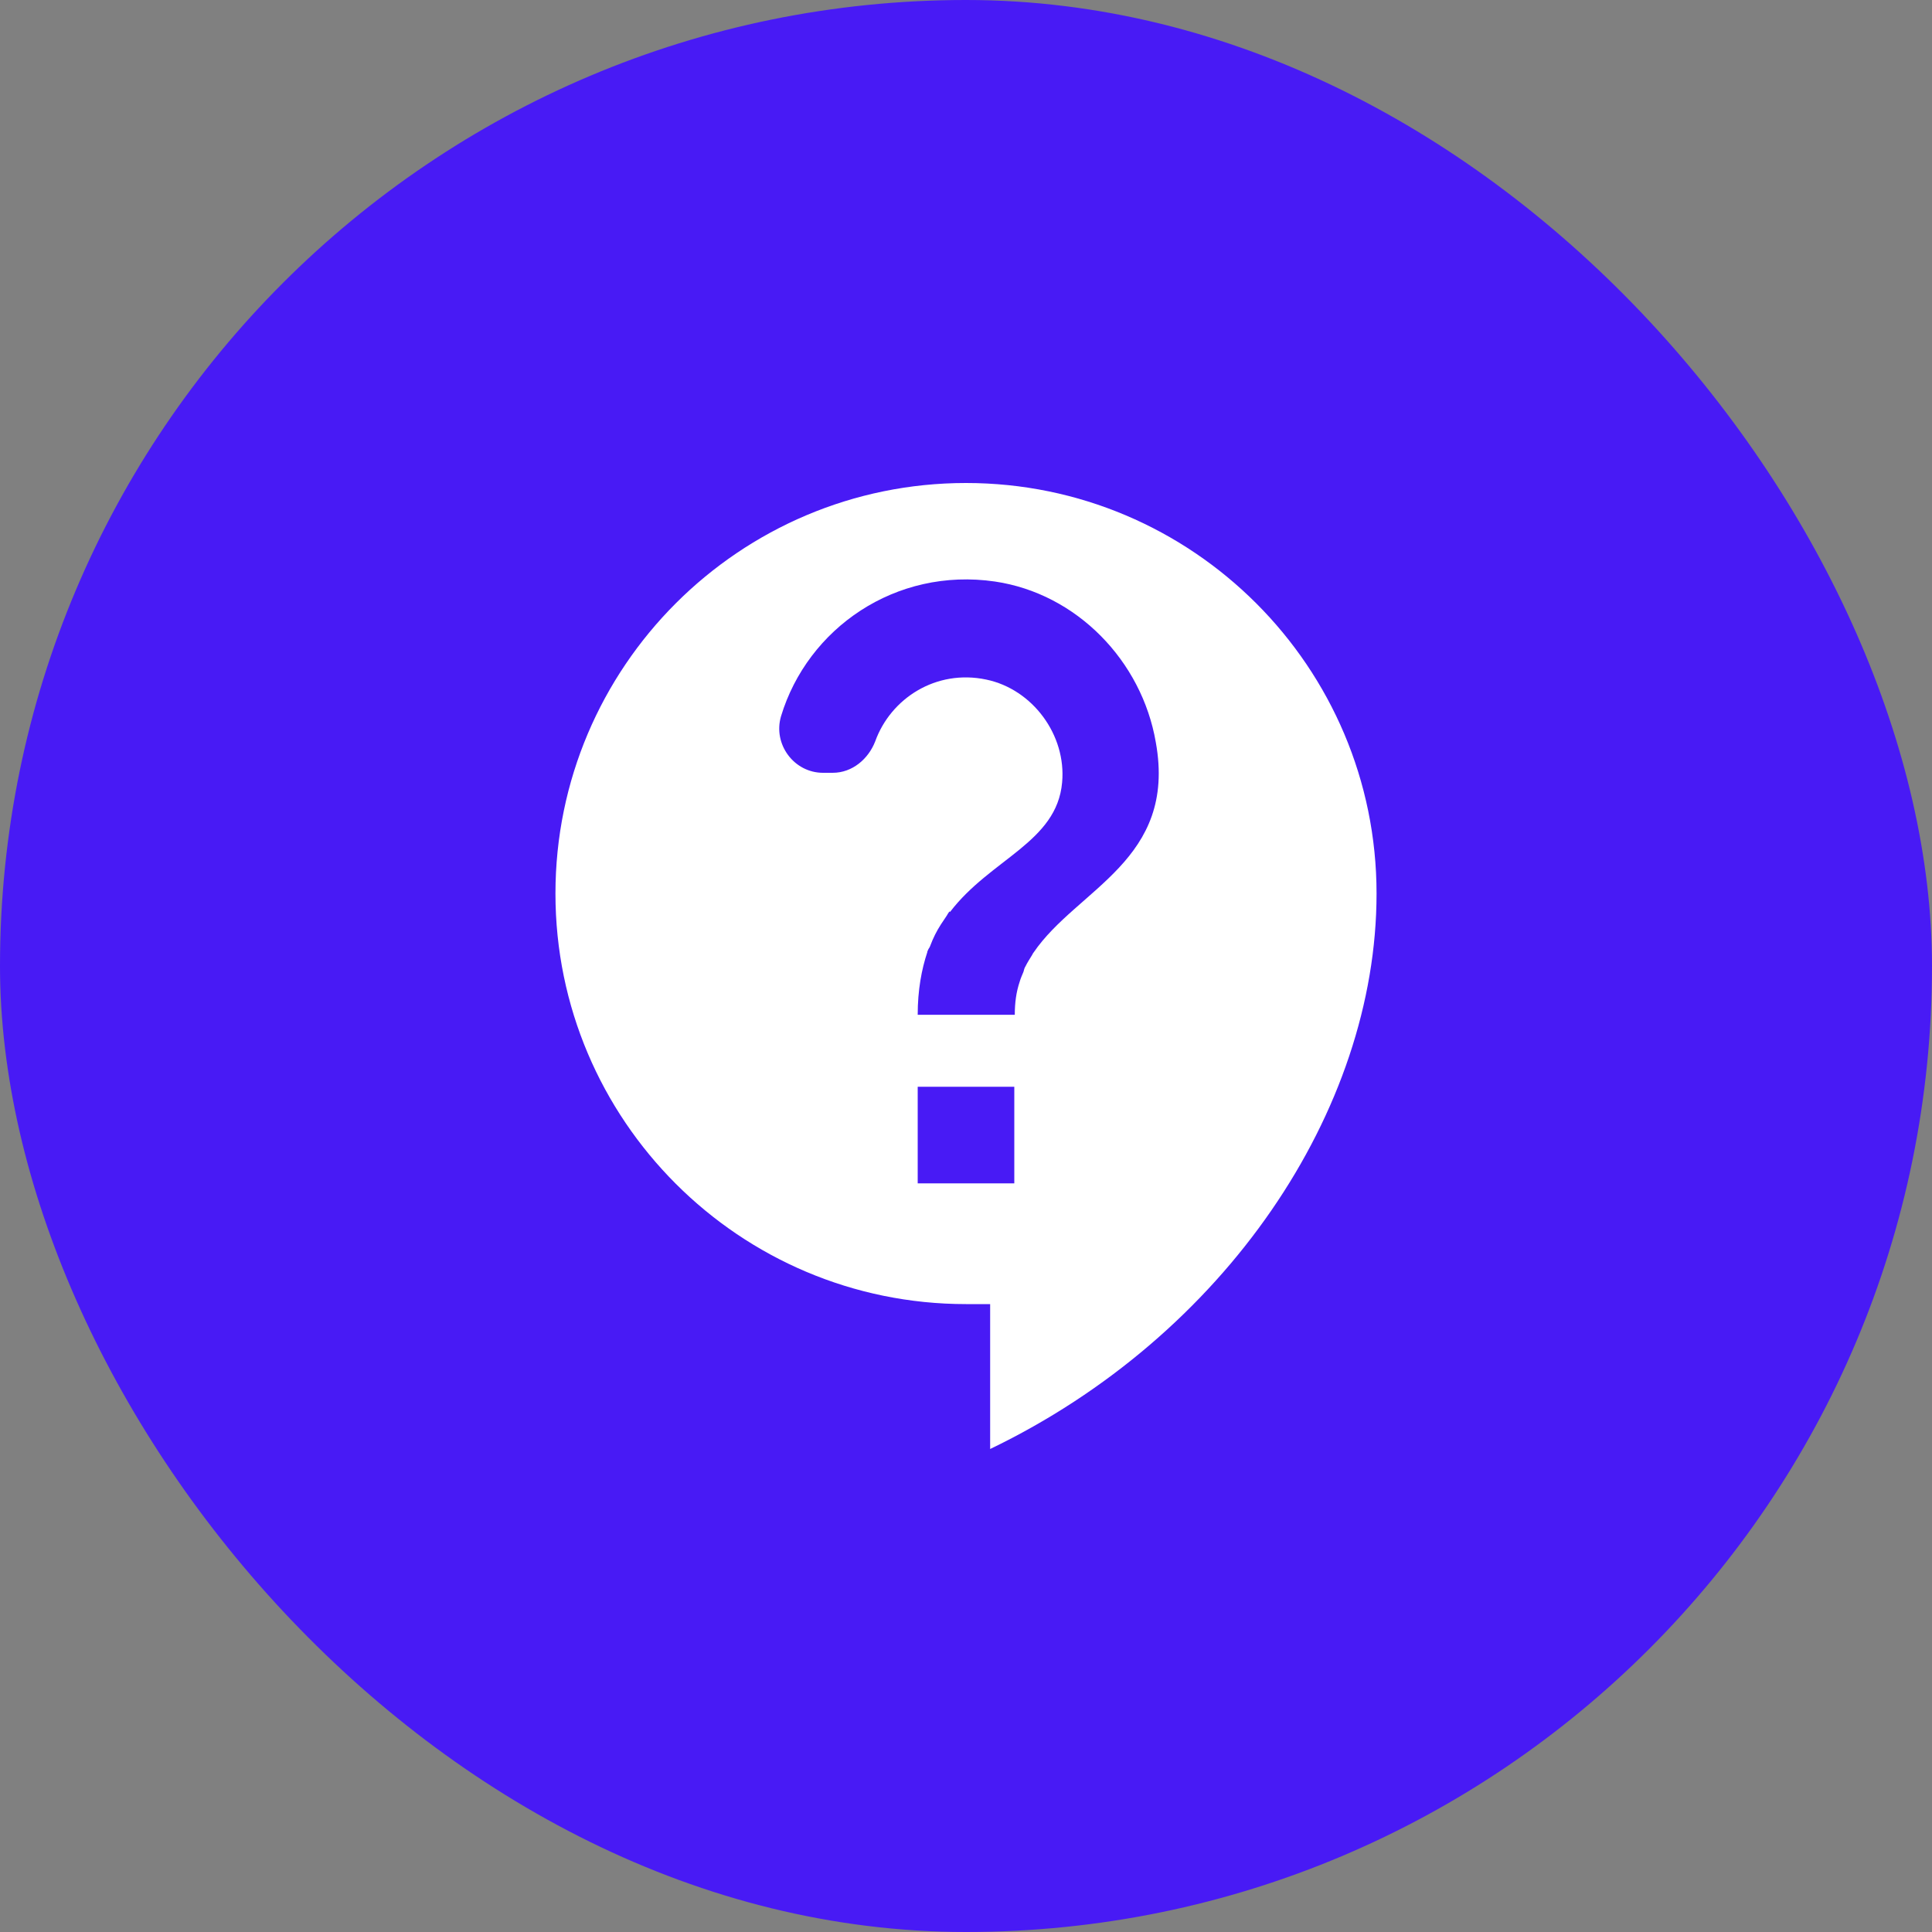 <svg width="60" height="60" viewBox="0 0 60 60" fill="none" xmlns="http://www.w3.org/2000/svg">
<rect x="0" y="0" width="60" height="60" fill="#808080" stroke="none"/>
<rect width="60" height="60" rx="30" fill="#481AF5"/>
<path d="M30 15C22.965 15 17.25 20.715 17.25 27.75C17.25 34.785 22.965 40.5 30 40.5H30.75V45C38.04 41.49 42.75 34.5 42.75 27.75C42.75 20.715 37.035 15 30 15ZM31.5 36.75H28.5V33.75H31.5V36.75ZM32.1 29.58C32.085 29.595 32.07 29.625 32.055 29.655C31.98 29.775 31.905 29.895 31.845 30.015C31.815 30.06 31.8 30.12 31.785 30.18C31.74 30.285 31.695 30.39 31.665 30.495C31.56 30.81 31.515 31.14 31.515 31.515H28.5C28.5 30.75 28.62 30.105 28.8 29.565C28.8 29.55 28.8 29.535 28.815 29.52C28.83 29.46 28.875 29.43 28.89 29.37C28.98 29.13 29.085 28.92 29.22 28.71C29.265 28.635 29.325 28.56 29.37 28.485C29.415 28.425 29.445 28.35 29.49 28.305L29.505 28.32C30.765 26.67 32.82 26.16 32.985 24.3C33.12 22.83 32.07 21.405 30.63 21.105C29.07 20.775 27.66 21.69 27.18 23.025C26.97 23.565 26.475 24 25.86 24H25.56C24.66 24 24 23.115 24.255 22.245C25.08 19.515 27.81 17.61 30.9 18.06C33.435 18.435 35.46 20.52 35.895 23.055C36.555 26.715 33.45 27.6 32.1 29.58Z" fill="white"/>
</svg>
